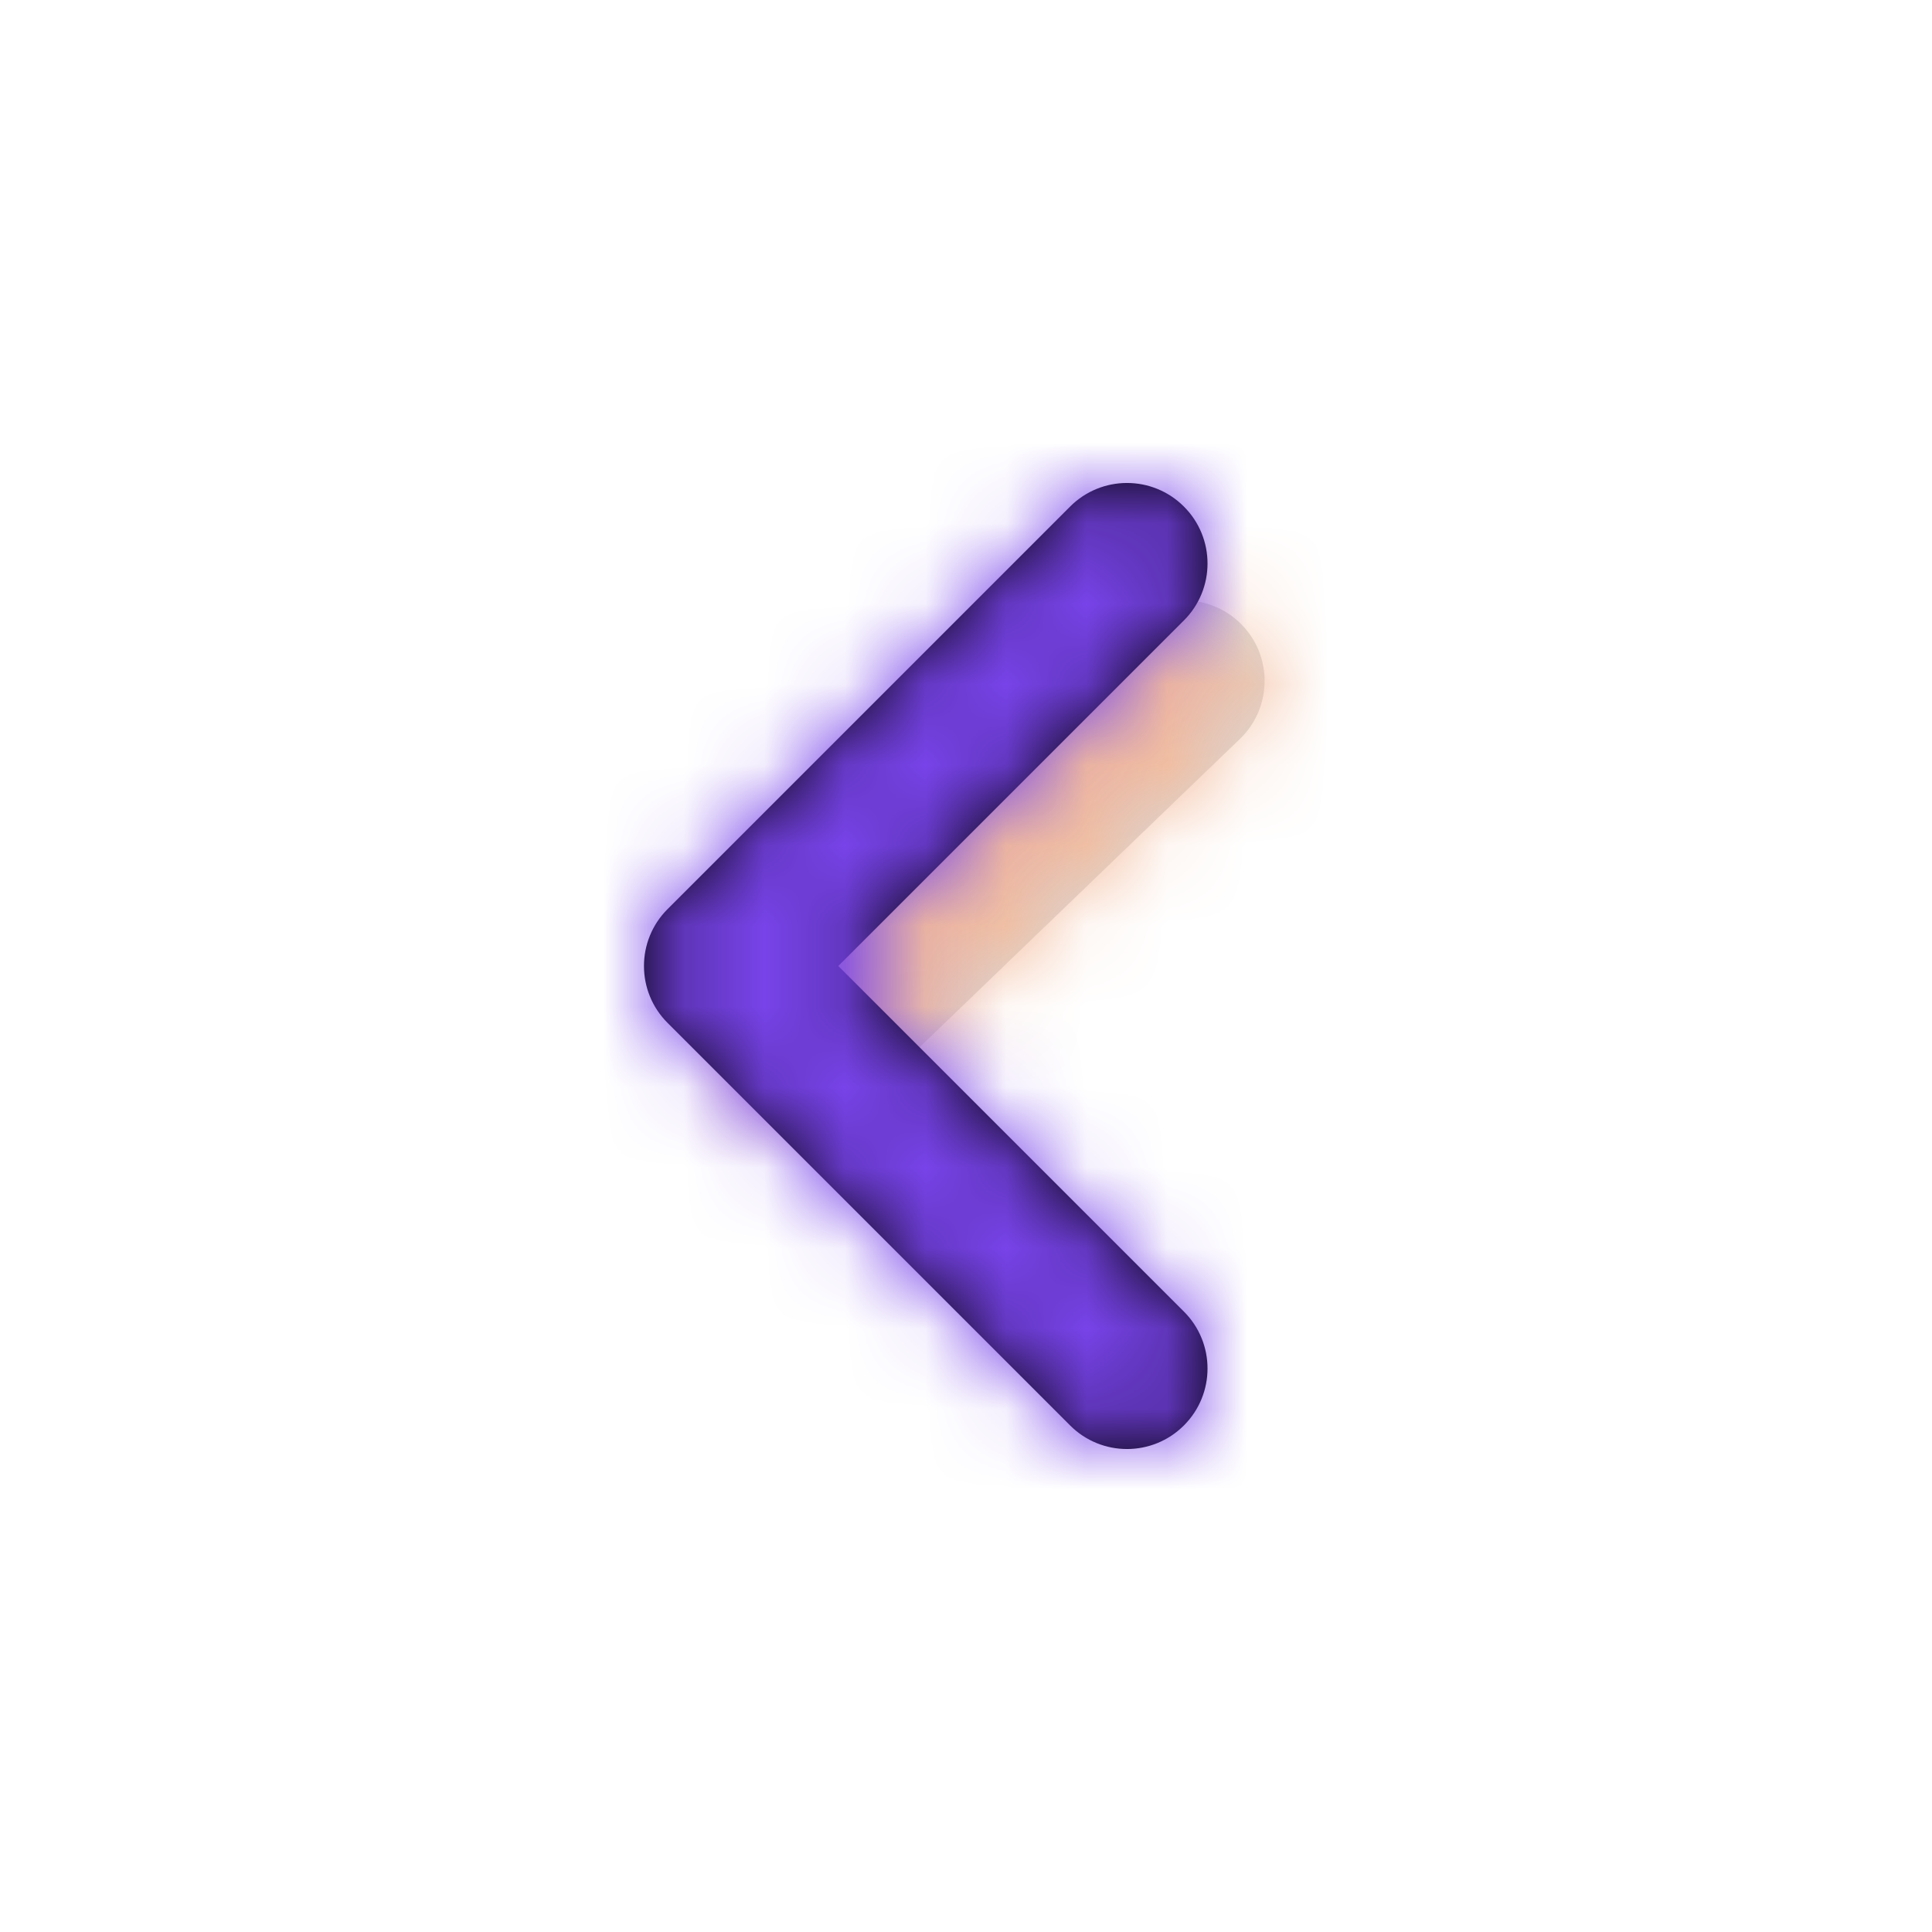 <!DOCTYPE svg PUBLIC "-//W3C//DTD SVG 1.1//EN" "http://www.w3.org/Graphics/SVG/1.1/DTD/svg11.dtd">
<!-- Uploaded to: SVG Repo, www.svgrepo.com, Transformed by: SVG Repo Mixer Tools -->
<svg width="800px" height="800px" viewBox="0 0 24 24" xmlns="http://www.w3.org/2000/svg" xmlns:xlink="http://www.w3.org/1999/xlink" fill="#000000">
<g id="SVGRepo_bgCarrier" stroke-width="0"/>
<g id="SVGRepo_tracerCarrier" stroke-linecap="round" stroke-linejoin="round"/>
<g id="SVGRepo_iconCarrier"> <defs> <path id="angle-left-a" d="M6.456,5.042 C6.854,5.425 6.866,6.058 6.483,6.456 C6.1,6.854 5.467,6.866 5.069,6.483 L0.597,2.179 C0.199,1.796 0.187,1.163 0.57,0.765 C0.953,0.367 1.586,0.355 1.984,0.738 L6.456,5.042 Z"/> <path id="angle-left-c" d="M4.586,6 L0.293,1.707 C-0.098,1.317 -0.098,0.683 0.293,0.293 C0.683,-0.098 1.317,-0.098 1.707,0.293 L6.707,5.293 C7.098,5.683 7.098,6.317 6.707,6.707 L1.707,11.707 C1.317,12.098 0.683,12.098 0.293,11.707 C-0.098,11.317 -0.098,10.683 0.293,10.293 L4.586,6 Z"/> </defs> <g fill="none" fill-rule="evenodd" transform="matrix(-1 0 0 1 16 6)"> <g transform="translate(0 1)"> <mask id="angle-left-b" fill="#ffffff"> <use xlink:href="#angle-left-a"/> </mask> <use fill="#D8D8D8" fill-rule="nonzero" xlink:href="#angle-left-a"/> <g fill="#f3bb9c" mask="url(#angle-left-b)"> <rect width="24" height="24" transform="translate(-8 -7)"/> </g> </g> <g transform="translate(1)"> <mask id="angle-left-d" fill="#ffffff"> <use xlink:href="#angle-left-c"/> </mask> <use fill="#000000" fill-rule="nonzero" xlink:href="#angle-left-c"/> <g fill="#7843e9" mask="url(#angle-left-d)"> <rect width="24" height="24" transform="translate(-9 -6)"/> </g> </g> </g> </g>
</svg>